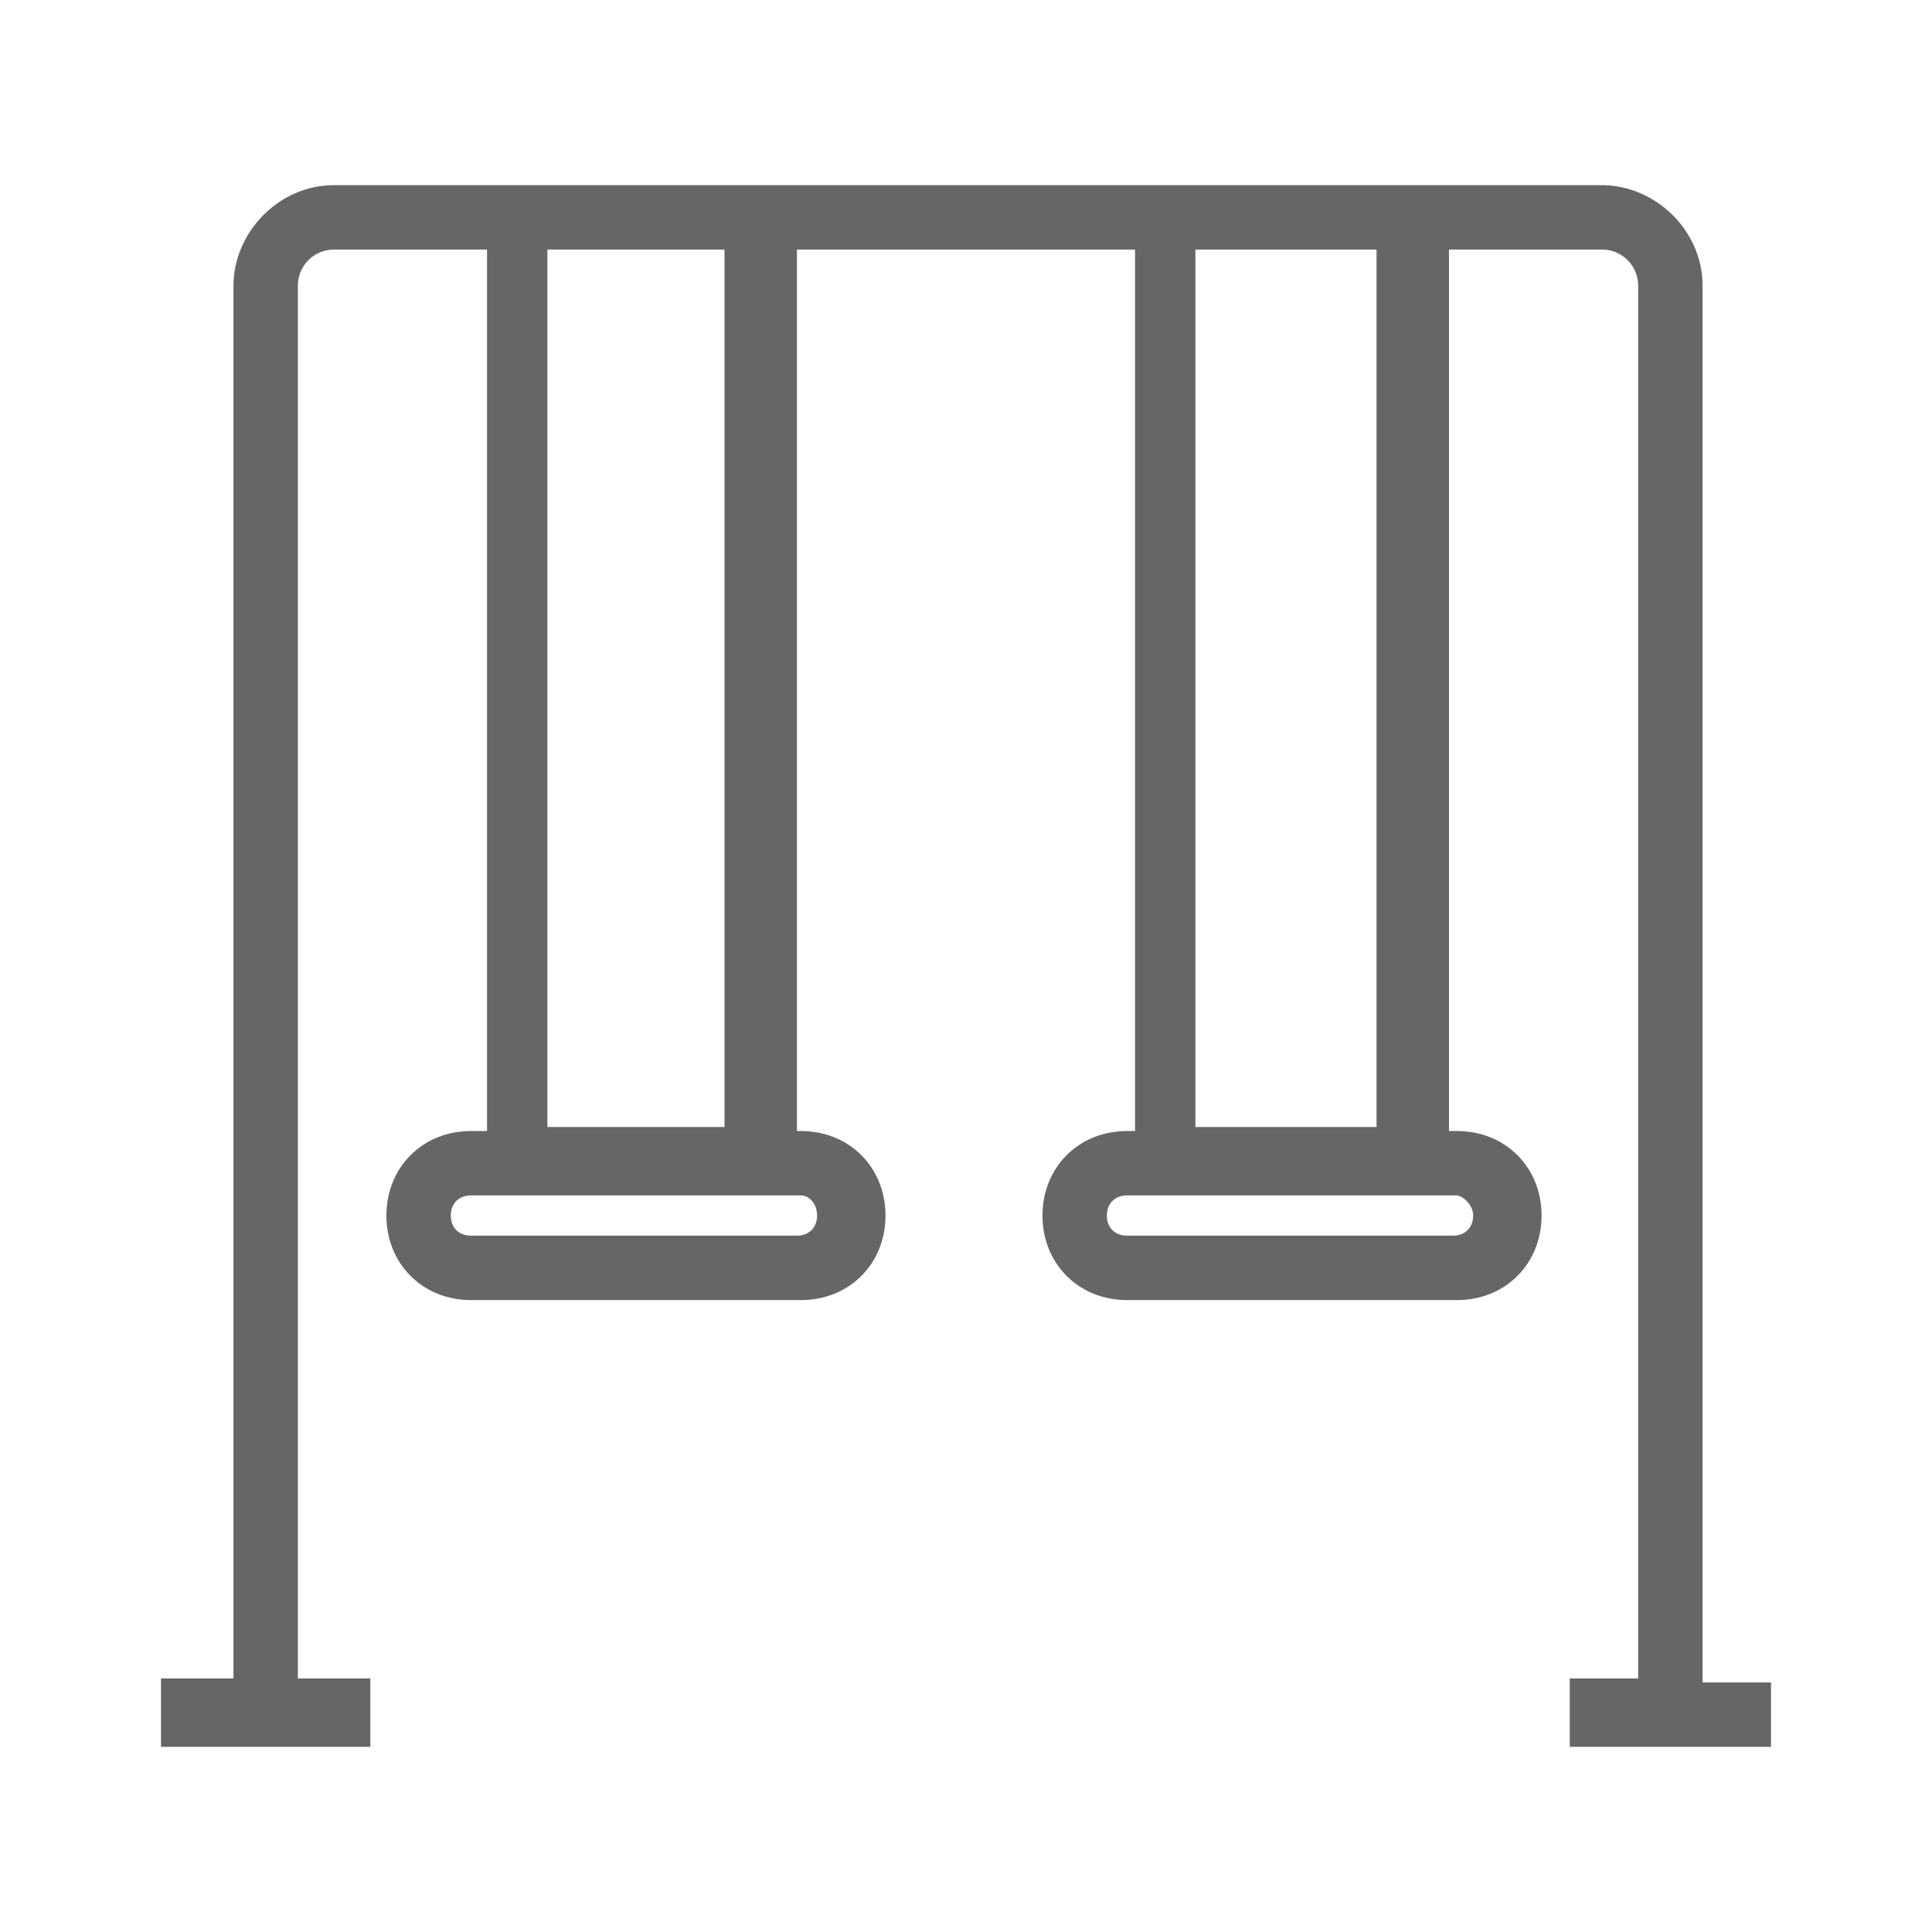 <?xml version="1.0" encoding="utf-8"?>
<!-- Generator: Adobe Illustrator 24.3.0, SVG Export Plug-In . SVG Version: 6.00 Build 0)  -->
<svg version="1.1" id="Warstwa_1" xmlns="http://www.w3.org/2000/svg" xmlns:xlink="http://www.w3.org/1999/xlink" x="0px" y="0px"
	 width="48px" height="48px" viewBox="0 0 48 48" style="enable-background:new 0 0 48 48;" xml:space="preserve">
<style type="text/css">
	.st0{fill:#FFFFFF;}
	.st1{fill:none;stroke:#707070;stroke-width:2;stroke-miterlimit:10;}
	.st2{fill:#182A44;}
	.st3{fill:#666666;}
	.st4{fill:#8E857B;}
	.st5{fill:#ACA5A1;}
	.st6{fill:none;}
	.st7{fill:none;stroke:#666666;stroke-width:2;stroke-miterlimit:10;}
	.st8{fill:#707070;}
</style>
<path class="st3" d="M44,41.8h-1.7V7.1c0-1.4-1.2-2.5-2.5-2.5H8.3c-1.4,0-2.5,1.2-2.5,2.5v34.6H4v1.7h5.2v-1.7H7.4V7.1
	c0-0.5,0.4-0.9,0.9-0.9h3.8v21.9h-0.4c-1.2,0-2.1,0.9-2.1,2.1c0,1.2,0.9,2.1,2.1,2.1h8.2c1.2,0,2.1-0.9,2.1-2.1
	c0-1.2-0.9-2.1-2.1-2.1h-0.1V6.2h8.4v21.9h-0.2c-1.2,0-2.1,0.9-2.1,2.1c0,1.2,0.9,2.1,2.1,2.1h8.2c1.2,0,2.1-0.9,2.1-2.1
	c0-1.2-0.9-2.1-2.1-2.1h-0.2V6.2h3.8c0.5,0,0.9,0.4,0.9,0.9v34.6h-1.7v1.7H44V41.8z M20.3,30.2c0,0.3-0.2,0.5-0.5,0.5h-8.1
	c-0.3,0-0.5-0.2-0.5-0.5s0.2-0.5,0.5-0.5h8.2C20.1,29.7,20.3,29.9,20.3,30.2z M18,28h-4.4V6.2H18V28z M36.6,30.2
	c0,0.3-0.2,0.5-0.5,0.5h-8.1c-0.3,0-0.5-0.2-0.5-0.5s0.2-0.5,0.5-0.5h8.2C36.3,29.7,36.6,29.9,36.6,30.2z M34.2,28h-4.5V6.2h4.5V28z
	"/>
</svg>
